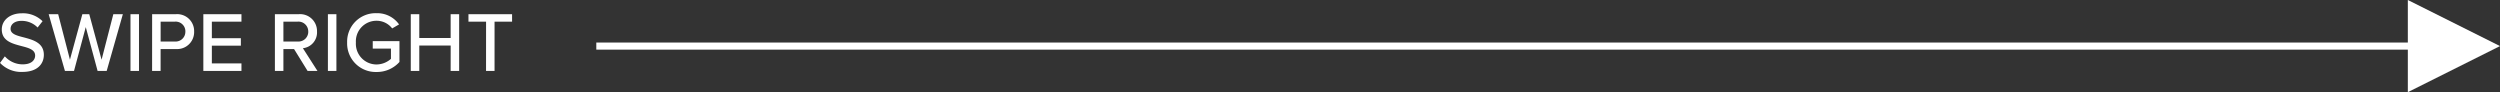<?xml version="1.0" encoding="UTF-8"?> <svg xmlns="http://www.w3.org/2000/svg" width="352.604" height="13" viewBox="0 0 352.604 13"><rect x="0" y="0" width="352.604" height="13" fill="#333333" stroke="none"/><g transform="translate(-18.396 -2908)"><line x2="262" transform="translate(102.5 2914.5)" fill="none" stroke="#fff" stroke-width="1"></line><path d="M6.5,0,13,13H0Z" transform="translate(371 2908) rotate(90)" fill="#fff"></path><path d="M.4,9.872a4.1,4.1,0,0,0,3.156,1.272c2.16,0,3.024-1.164,3.024-2.412,0-1.7-1.524-2.112-2.832-2.46-1-.252-1.86-.48-1.86-1.2,0-.672.612-1.128,1.5-1.128A3.122,3.122,0,0,1,5.7,4.88l.7-.888A3.924,3.924,0,0,0,3.48,2.876c-1.668,0-2.832.96-2.832,2.28,0,1.632,1.488,2,2.772,2.34C4.44,7.76,5.352,8,5.352,8.84c0,.576-.456,1.236-1.752,1.236A3.375,3.375,0,0,1,1.08,8.948ZM14.16,11h1.284l2.28-8H16.38l-1.656,6.42L12.984,3h-.972L10.26,9.416,8.6,3H7.26l2.292,8h1.284l1.656-6.18ZM18.8,11H20V3H18.8Zm3.048,0h1.2V7.916h2.172a2.394,2.394,0,0,0,2.556-2.46A2.387,2.387,0,0,0,25.224,3H21.852Zm4.692-5.544a1.374,1.374,0,0,1-1.476,1.4H23.052V4.052h2.016A1.374,1.374,0,0,1,26.544,5.456ZM29.076,11h5.376V9.944H30.276v-2.5h4.092V6.392H30.276V4.052h4.176V3H29.076Zm14.7,0h1.392L43.116,7.8a2.233,2.233,0,0,0,1.992-2.34A2.385,2.385,0,0,0,42.54,3H39.168v8h1.2V7.916h1.5Zm.1-5.544a1.384,1.384,0,0,1-1.488,1.4H40.368V4.052h2.016A1.384,1.384,0,0,1,43.872,5.456ZM46.644,11h1.2V3h-1.2Zm2.712-4a4.029,4.029,0,0,0,4.152,4.152A4.259,4.259,0,0,0,56.736,9.74V6.8H52.968V7.856h2.568V9.3a3.1,3.1,0,0,1-2.028.792A2.917,2.917,0,0,1,50.592,7a2.9,2.9,0,0,1,2.916-3.072,2.76,2.76,0,0,1,2.2,1.08l.972-.564a3.762,3.762,0,0,0-3.168-1.584A4.019,4.019,0,0,0,49.356,7Zm14.6,4h1.2V3h-1.2v3.36H59.532V3h-1.2v8h1.2V7.424H63.96Zm4.992,0h1.2V4.052h2.472V3H66.468V4.052h2.484Z" transform="translate(18 2907)" fill="#fff"></path></g></svg> 